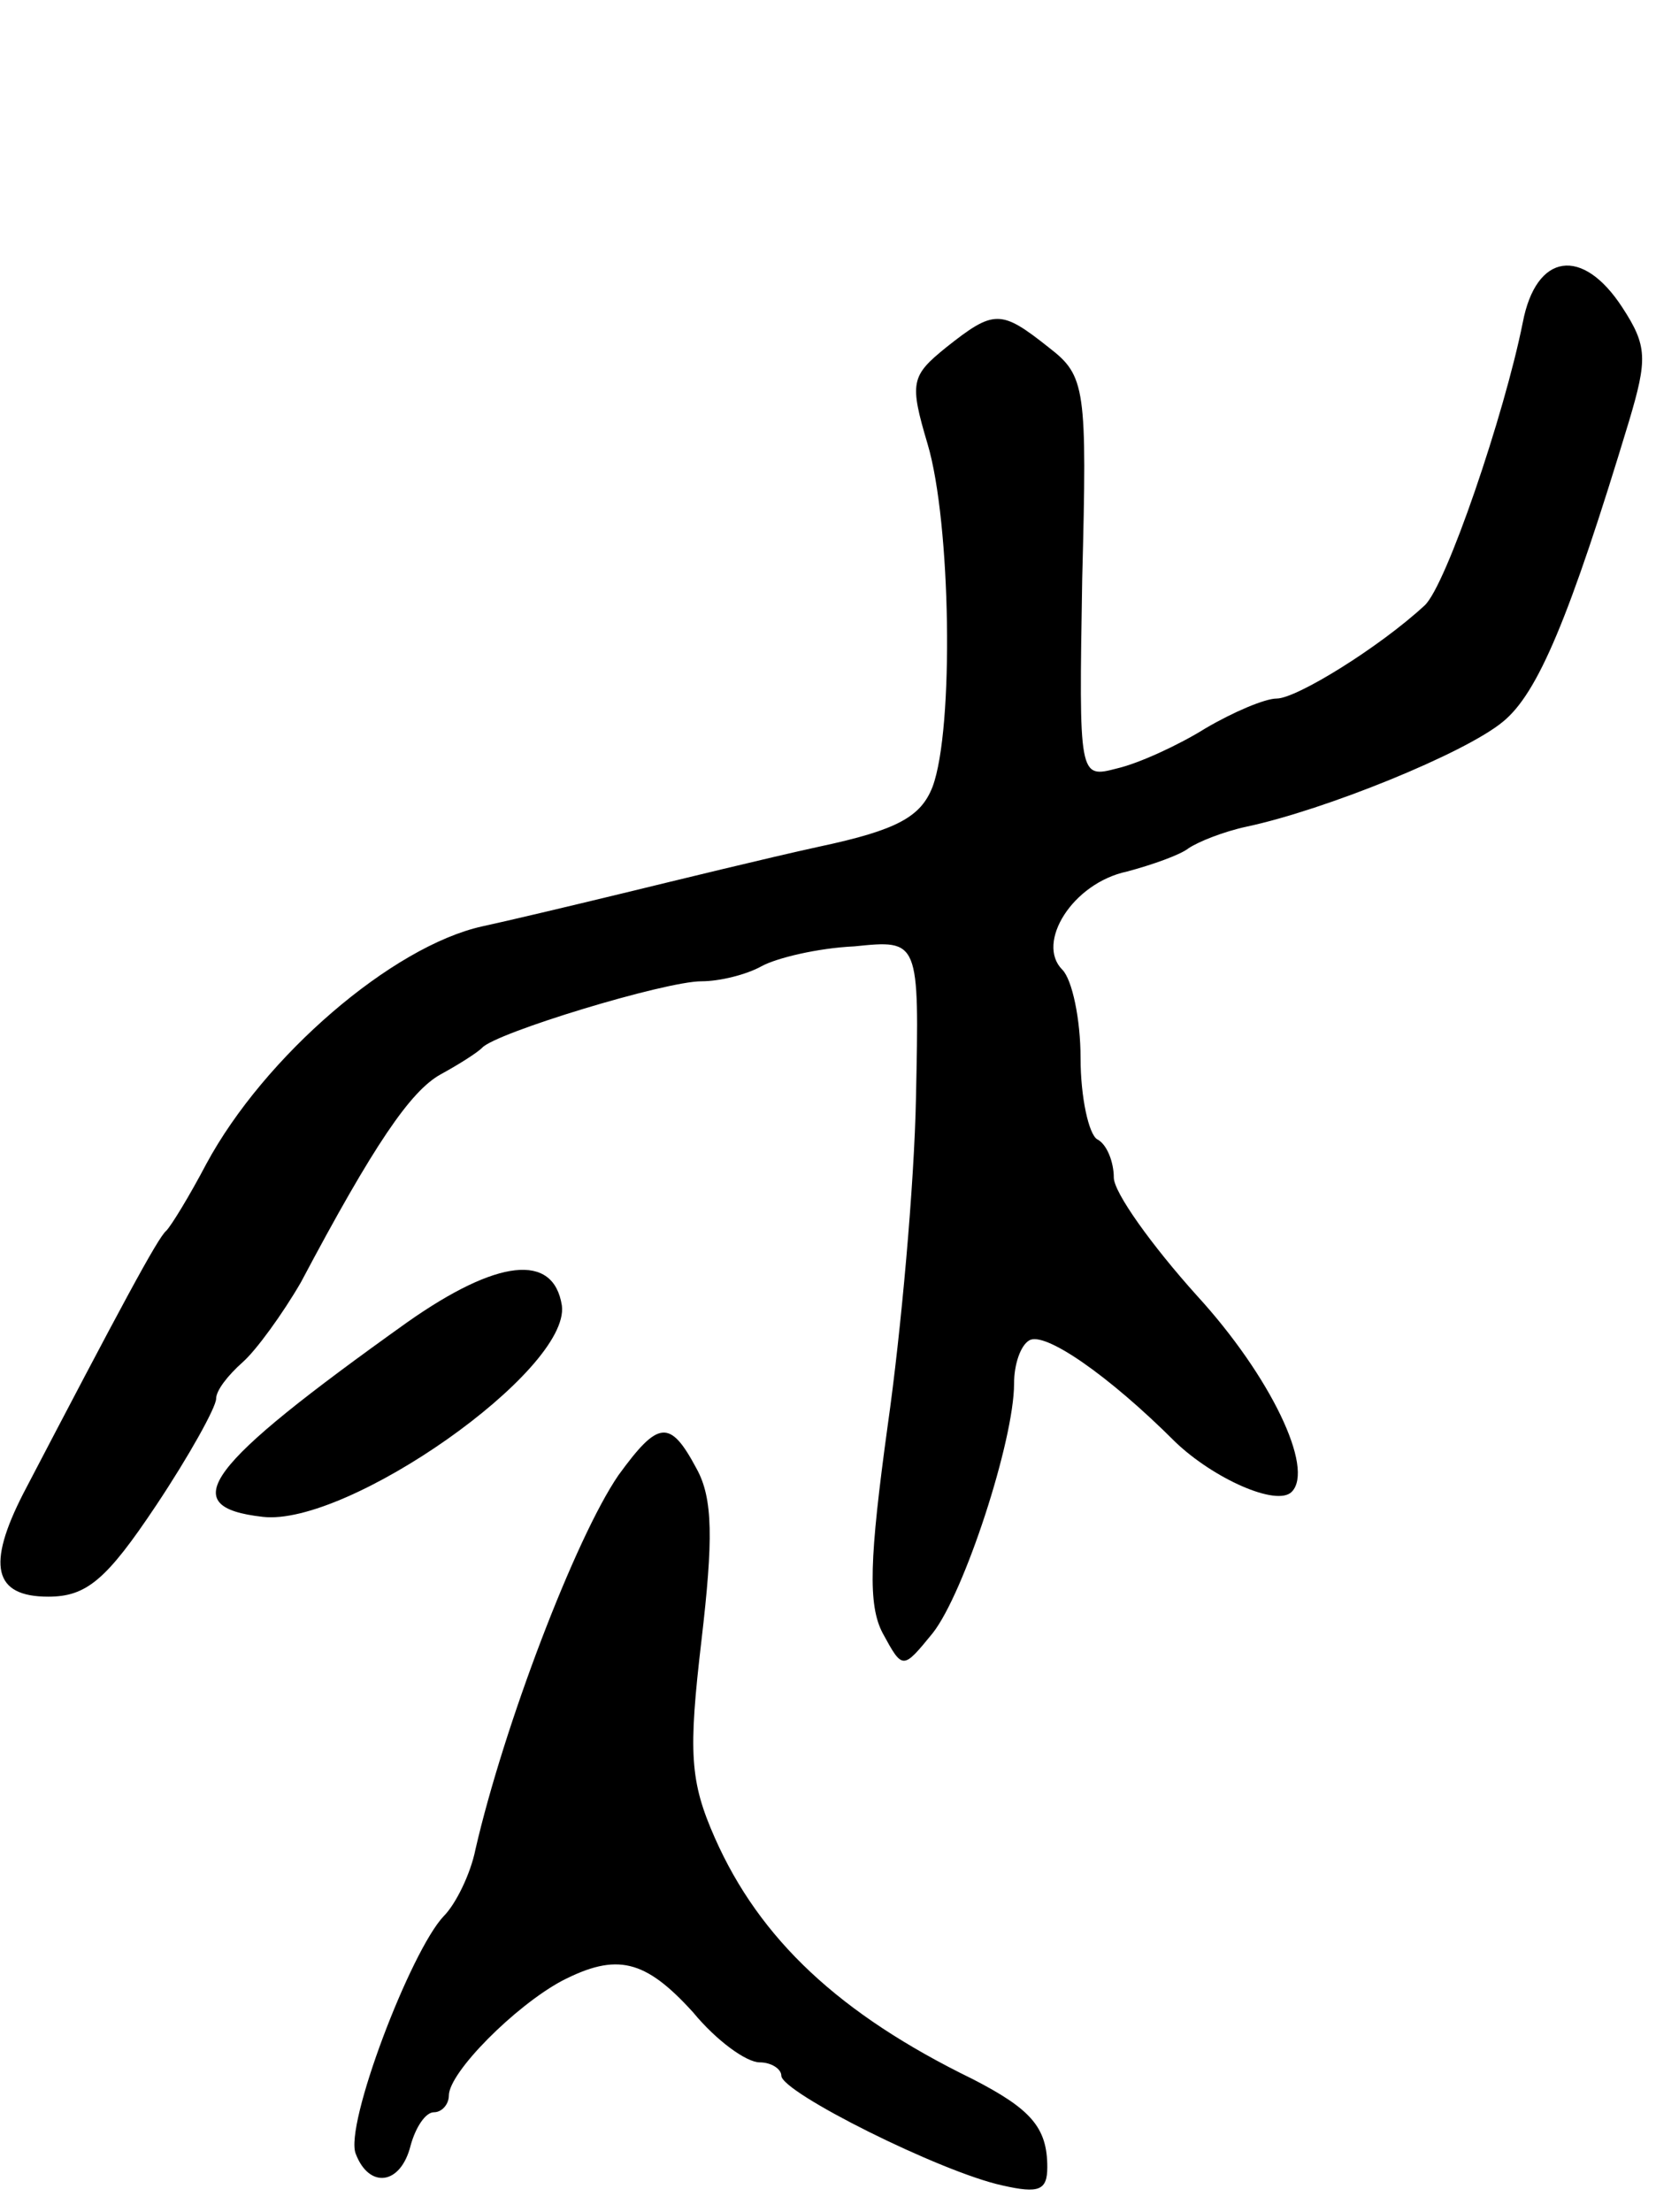 <svg version="1.0" xmlns="http://www.w3.org/2000/svg" width="101" height="133" viewBox="0 0 101 133" ><g transform="translate(0,133) scale(0.1,-0.1)" ><path d="M916 1136 c-11 -55 -46 -158 -59 -170 -27 -25 -77 -56 -89 -56 -7 0 -26 -8 -43 -18 -16 -10 -40 -21 -53 -24 -23 -6 -23 -6 -21 114 3 115 2 122 -20 139 -29 23 -33 23 -62 0 -21 -17 -22 -21 -11 -58 14 -47 16 -171 3 -206 -7 -18 -21 -26 -68 -36 -32 -7 -85 -20 -118 -28 -33 -8 -71 -17 -85 -20 -54 -12 -131 -78 -166 -143 -10 -19 -21 -37 -24 -40 -5 -4 -28 -47 -86 -158 -22 -43 -18 -62 15 -62 23 0 35 10 65 55 20 30 36 59 36 64 0 5 7 14 16 22 8 7 24 29 35 48 44 83 66 115 84 125 11 6 22 13 25 16 8 9 110 40 132 40 11 0 27 4 36 9 9 5 34 11 56 12 39 4 39 4 37 -91 -1 -52 -9 -141 -17 -197 -11 -80 -12 -108 -3 -125 12 -22 12 -22 30 0 19 24 49 116 49 150 0 12 4 23 9 26 9 6 48 -21 88 -61 23 -22 61 -39 70 -30 14 14 -13 70 -57 118 -27 30 -50 62 -50 71 0 9 -4 20 -10 23 -5 3 -10 25 -10 49 0 23 -5 47 -11 53 -16 16 6 52 39 59 15 4 32 10 37 14 6 4 21 10 35 13 47 10 131 44 154 63 21 17 40 62 76 181 11 37 11 45 -4 68 -24 37 -52 33 -60 -9z"/><path d="M245 535 c-122 -87 -140 -111 -87 -117 51 -6 185 88 180 127 -5 32 -39 28 -93 -10z"/><path d="M372 443 c-26 -38 -69 -151 -86 -225 -3 -15 -12 -33 -19 -40 -20 -21 -60 -126 -53 -143 8 -21 27 -19 33 5 3 11 9 20 14 20 5 0 9 5 9 10 0 14 40 54 68 69 33 17 50 13 79 -19 14 -17 32 -30 40 -30 7 0 13 -4 13 -8 0 -10 96 -58 133 -66 22 -5 27 -3 27 11 0 24 -10 35 -45 53 -80 39 -128 84 -155 145 -15 34 -16 51 -8 119 7 60 7 85 -3 103 -16 30 -23 29 -47 -4z"/></g></svg> 
